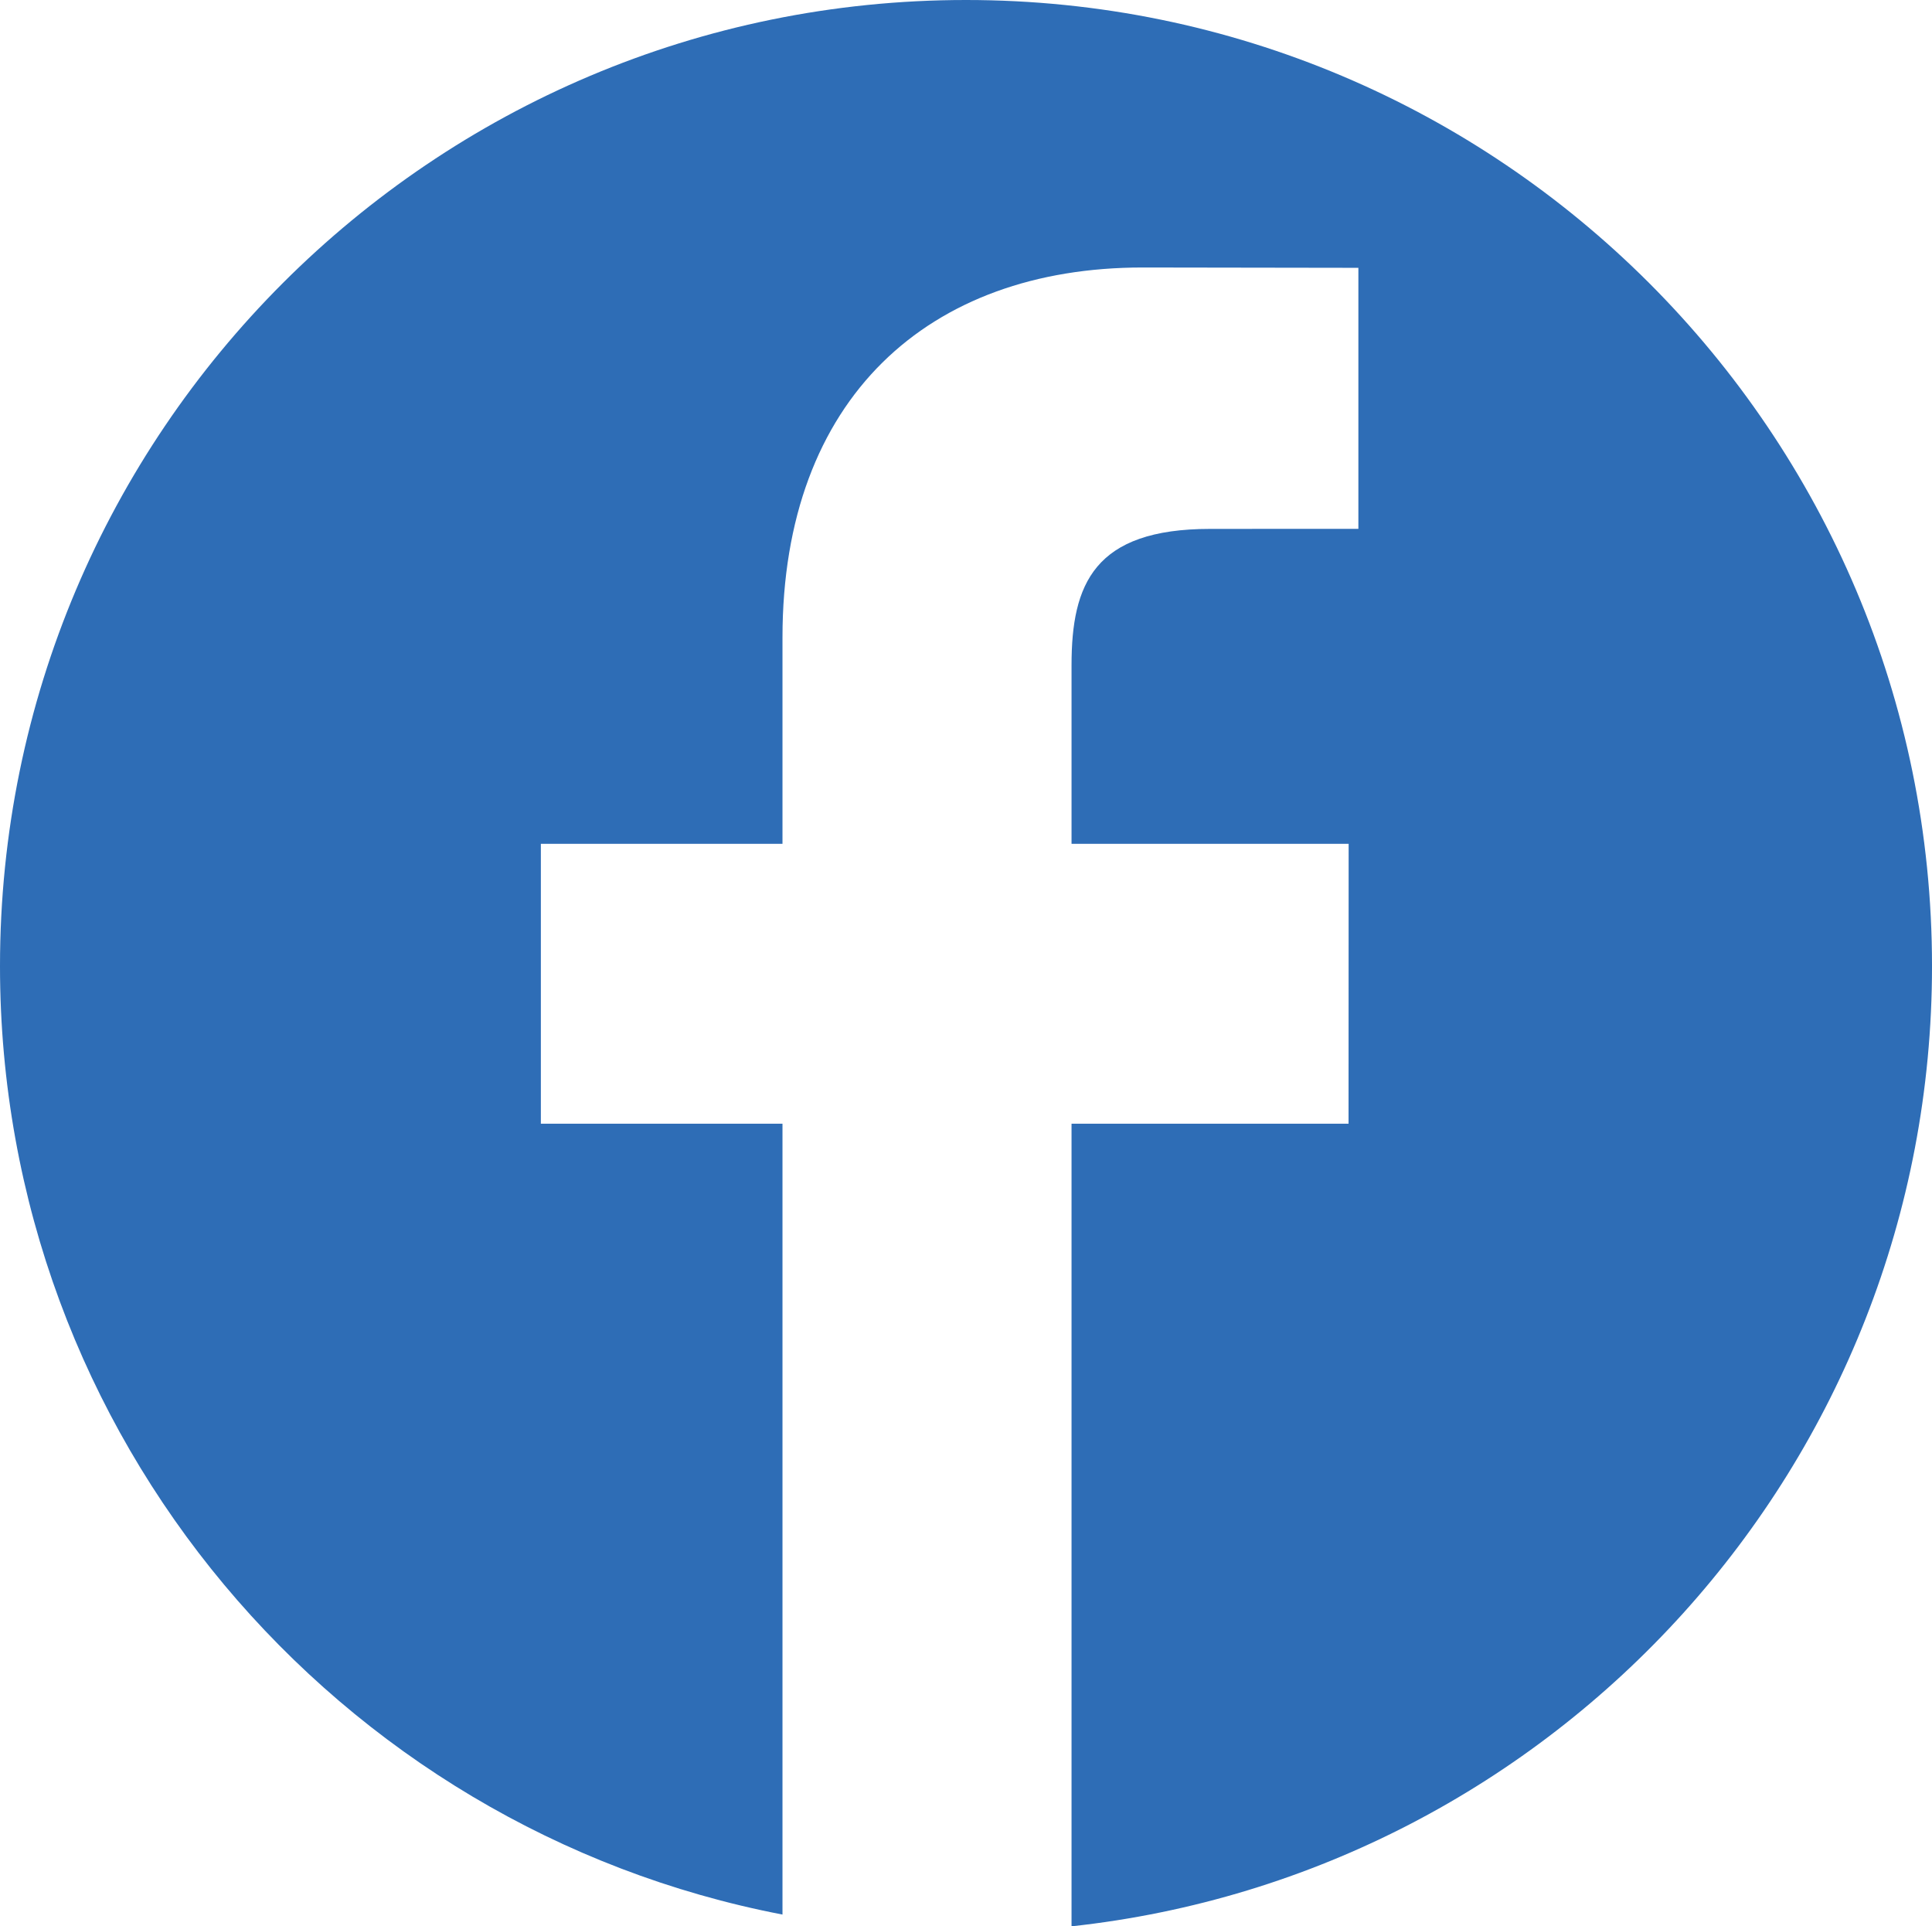 <?xml version="1.0" encoding="UTF-8"?><svg id="a" xmlns="http://www.w3.org/2000/svg" viewBox="0 0 117.89 117.533"><path d="m58.945,0C26.391,0,0,26.391,0,58.945c0,28.724,20.55,52.636,47.747,57.869v-48.251h-14.744v-17.077h14.744v-12.593c0-14.614,8.927-22.572,21.965-22.572l13.176.02v15.925l-9.041.004c-7.09,0-8.462,3.37-8.462,8.313v10.902h16.909l-.006,17.077h-16.903v48.97c29.524-3.209,52.506-28.211,52.506-58.588C117.89,26.391,91.5,0,58.945,0Z" fill="#2e6db6"/></svg>